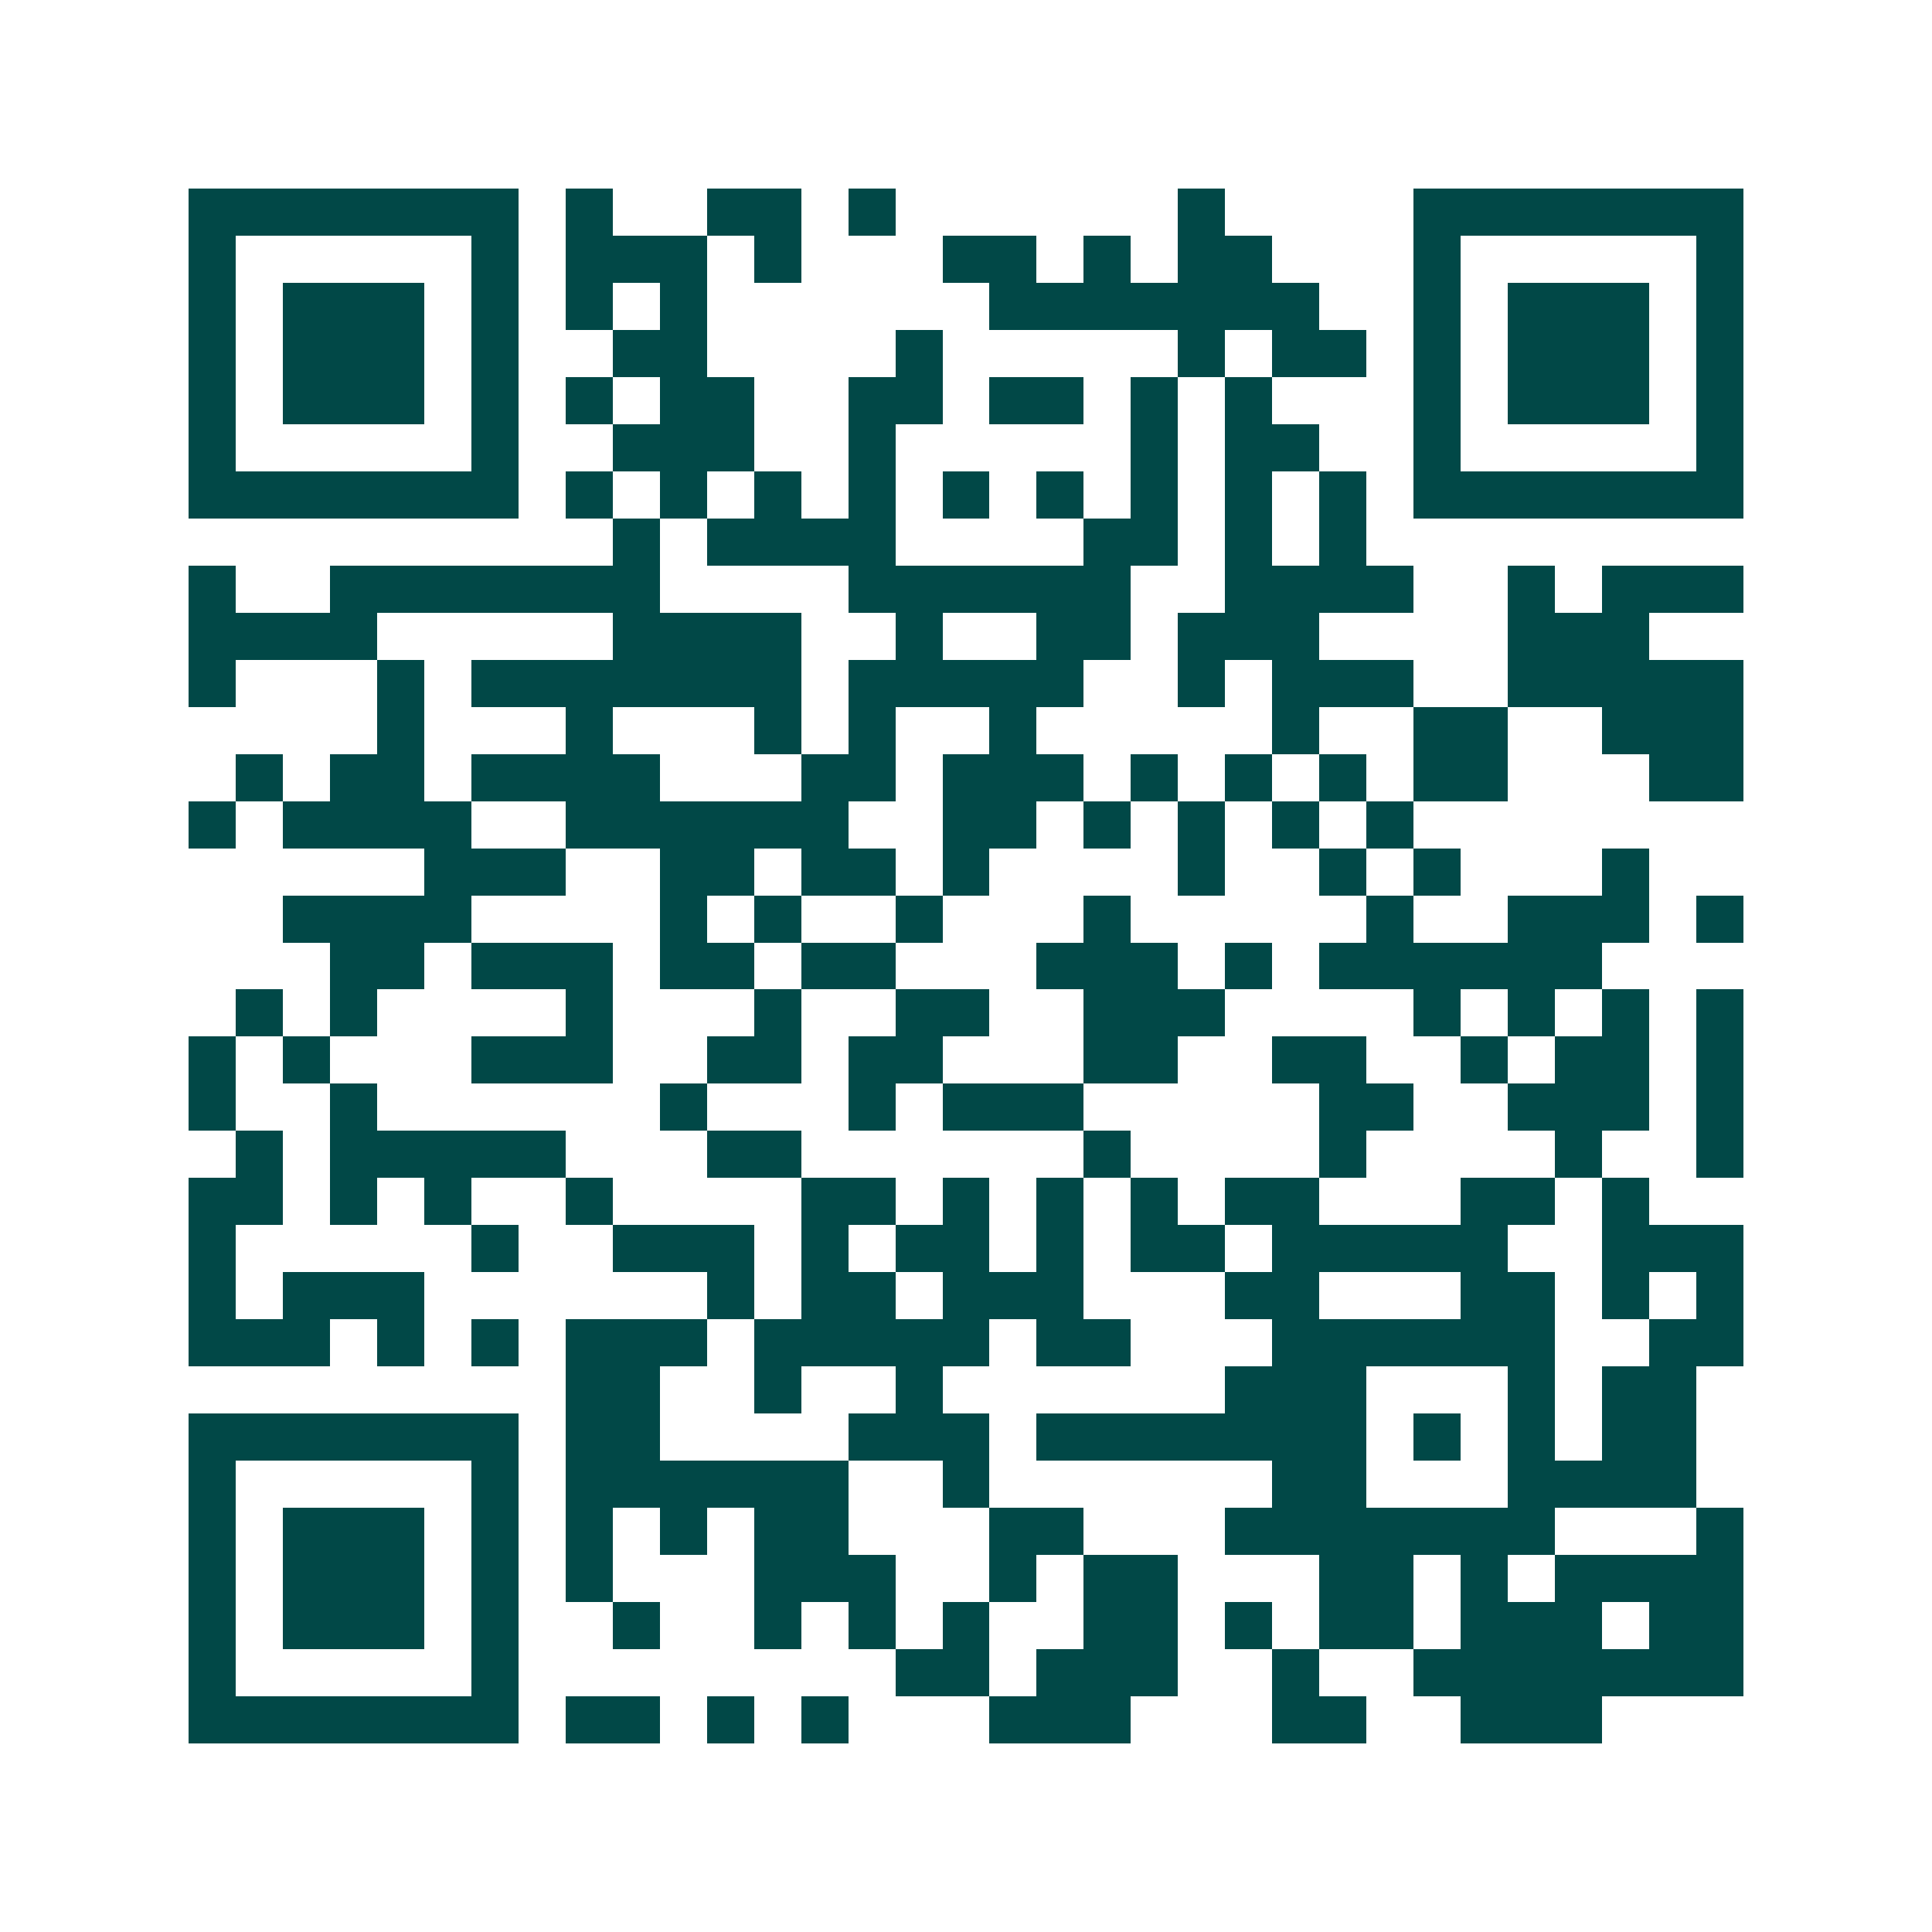 <svg xmlns="http://www.w3.org/2000/svg" width="200" height="200" viewBox="0 0 41 41" shape-rendering="crispEdges"><path fill="#ffffff" d="M0 0h41v41H0z"/><path stroke="#014847" d="M4 4.5h7m1 0h1m2 0h2m1 0h1m6 0h1m4 0h7M4 5.5h1m5 0h1m1 0h3m1 0h1m3 0h2m1 0h1m1 0h2m3 0h1m5 0h1M4 6.5h1m1 0h3m1 0h1m1 0h1m1 0h1m6 0h7m2 0h1m1 0h3m1 0h1M4 7.5h1m1 0h3m1 0h1m2 0h2m4 0h1m5 0h1m1 0h2m1 0h1m1 0h3m1 0h1M4 8.5h1m1 0h3m1 0h1m1 0h1m1 0h2m2 0h2m1 0h2m1 0h1m1 0h1m3 0h1m1 0h3m1 0h1M4 9.5h1m5 0h1m2 0h3m2 0h1m5 0h1m1 0h2m2 0h1m5 0h1M4 10.5h7m1 0h1m1 0h1m1 0h1m1 0h1m1 0h1m1 0h1m1 0h1m1 0h1m1 0h1m1 0h7M13 11.5h1m1 0h4m4 0h2m1 0h1m1 0h1M4 12.5h1m2 0h7m4 0h6m2 0h4m2 0h1m1 0h3M4 13.5h4m5 0h4m2 0h1m2 0h2m1 0h3m4 0h3M4 14.5h1m3 0h1m1 0h7m1 0h5m2 0h1m1 0h3m2 0h5M8 15.5h1m3 0h1m3 0h1m1 0h1m2 0h1m5 0h1m2 0h2m2 0h3M5 16.5h1m1 0h2m1 0h4m3 0h2m1 0h3m1 0h1m1 0h1m1 0h1m1 0h2m3 0h2M4 17.5h1m1 0h4m2 0h6m2 0h2m1 0h1m1 0h1m1 0h1m1 0h1M9 18.5h3m2 0h2m1 0h2m1 0h1m4 0h1m2 0h1m1 0h1m3 0h1M6 19.5h4m4 0h1m1 0h1m2 0h1m3 0h1m5 0h1m2 0h3m1 0h1M7 20.5h2m1 0h3m1 0h2m1 0h2m3 0h3m1 0h1m1 0h6M5 21.5h1m1 0h1m4 0h1m3 0h1m2 0h2m2 0h3m4 0h1m1 0h1m1 0h1m1 0h1M4 22.5h1m1 0h1m3 0h3m2 0h2m1 0h2m3 0h2m2 0h2m2 0h1m1 0h2m1 0h1M4 23.5h1m2 0h1m6 0h1m3 0h1m1 0h3m5 0h2m2 0h3m1 0h1M5 24.5h1m1 0h5m3 0h2m6 0h1m4 0h1m4 0h1m2 0h1M4 25.5h2m1 0h1m1 0h1m2 0h1m4 0h2m1 0h1m1 0h1m1 0h1m1 0h2m3 0h2m1 0h1M4 26.5h1m5 0h1m2 0h3m1 0h1m1 0h2m1 0h1m1 0h2m1 0h5m2 0h3M4 27.5h1m1 0h3m6 0h1m1 0h2m1 0h3m3 0h2m3 0h2m1 0h1m1 0h1M4 28.5h3m1 0h1m1 0h1m1 0h3m1 0h5m1 0h2m3 0h6m2 0h2M12 29.5h2m2 0h1m2 0h1m6 0h3m3 0h1m1 0h2M4 30.5h7m1 0h2m4 0h3m1 0h7m1 0h1m1 0h1m1 0h2M4 31.5h1m5 0h1m1 0h6m2 0h1m6 0h2m3 0h4M4 32.5h1m1 0h3m1 0h1m1 0h1m1 0h1m1 0h2m3 0h2m3 0h7m3 0h1M4 33.5h1m1 0h3m1 0h1m1 0h1m3 0h3m2 0h1m1 0h2m3 0h2m1 0h1m1 0h4M4 34.5h1m1 0h3m1 0h1m2 0h1m2 0h1m1 0h1m1 0h1m2 0h2m1 0h1m1 0h2m1 0h3m1 0h2M4 35.5h1m5 0h1m8 0h2m1 0h3m2 0h1m2 0h7M4 36.5h7m1 0h2m1 0h1m1 0h1m3 0h3m3 0h2m2 0h3"/></svg>
